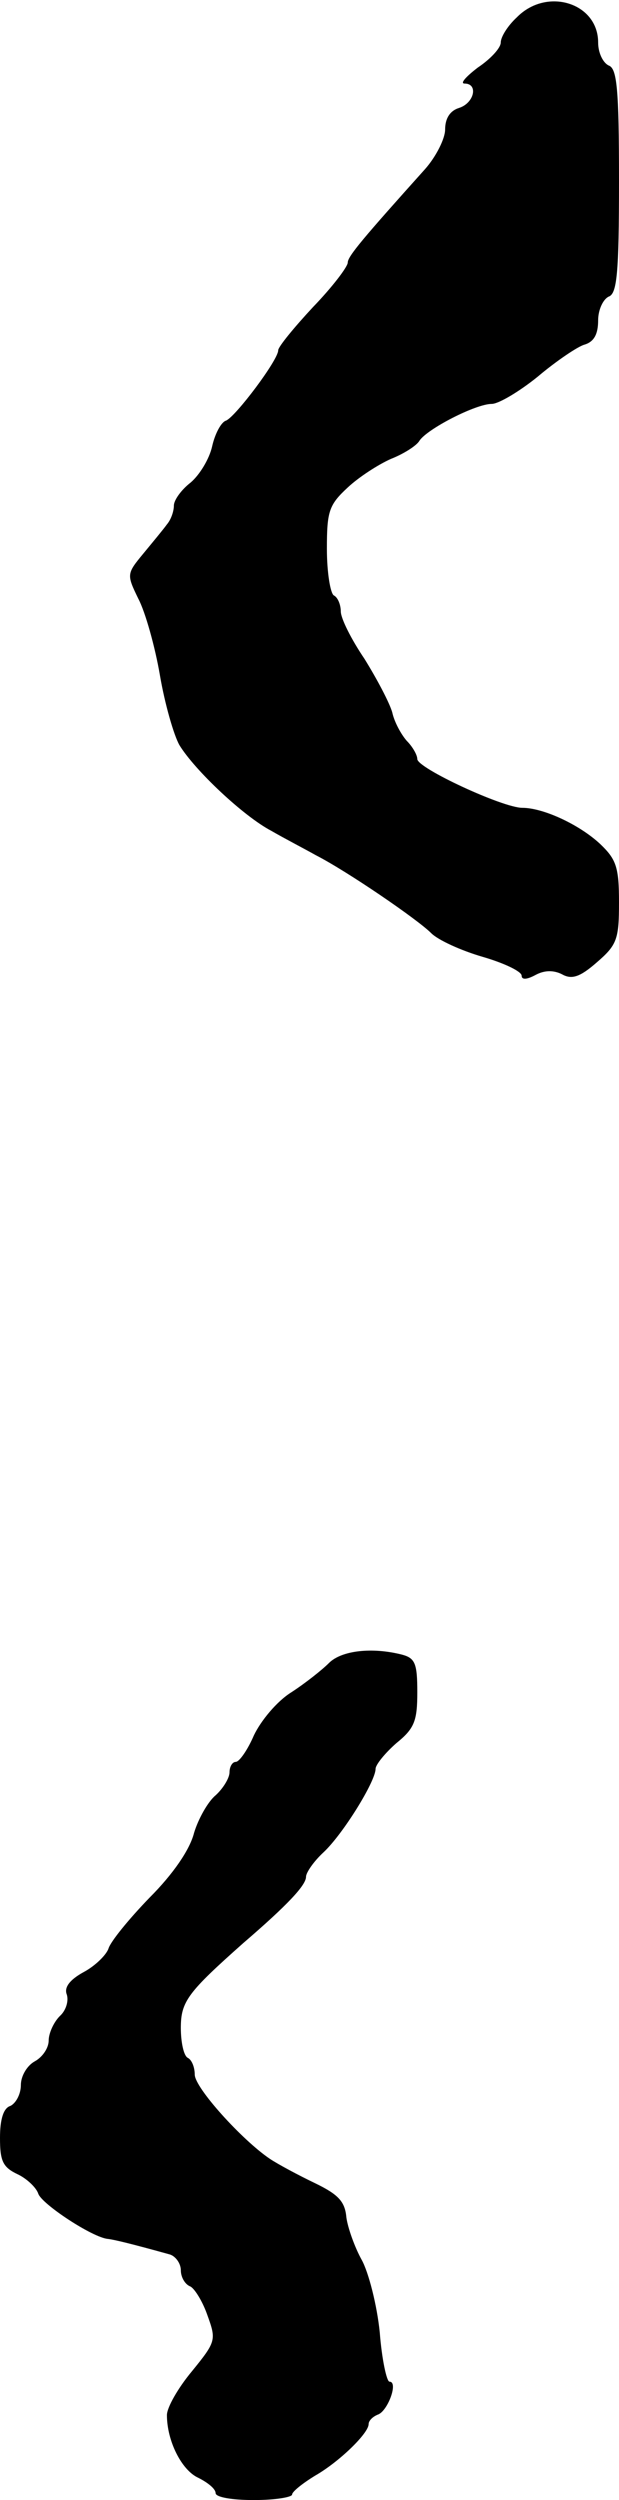 <?xml version="1.0" standalone="no"?>
<!DOCTYPE svg PUBLIC "-//W3C//DTD SVG 20010904//EN"
 "http://www.w3.org/TR/2001/REC-SVG-20010904/DTD/svg10.dtd">
<svg version="1.0" xmlns="http://www.w3.org/2000/svg"
 width="89pt" height="359pt" viewBox="0 0 89 359"
 preserveAspectRatio="xMidYMid meet">
<g transform="translate(0,359) scale(0.1,-0.1)"
fill="#000000" stroke="none">
<path d="M743 3565 c-13 -12 -23 -28 -23 -36 0 -8 -15 -24 -33 -36 -17 -13
-26 -23 -19 -23 20 0 14 -28 -8 -35 -13 -4 -20 -15 -20 -31 0 -13 -13 -39 -29
-57 -88 -98 -111 -125 -111 -134 0 -6 -22 -35 -50 -64 -27 -29 -50 -57 -50
-62 0 -14 -61 -95 -75 -101 -7 -2 -16 -19 -20 -37 -4 -18 -18 -41 -31 -52 -13
-10 -24 -25 -24 -33 0 -8 -4 -20 -10 -27 -5 -7 -20 -25 -34 -42 -24 -29 -24
-30 -7 -65 10 -19 24 -69 31 -110 7 -41 20 -86 28 -100 22 -36 92 -102 132
-123 19 -11 48 -26 64 -35 45 -23 146 -92 166 -112 10 -10 43 -25 74 -34 31
-9 56 -21 56 -27 0 -6 7 -6 20 1 13 7 26 7 38 1 14 -8 26 -4 50 17 29 25 32
33 32 86 0 51 -4 62 -27 84 -30 28 -82 52 -112 52 -28 0 -151 57 -151 70 0 6
-7 18 -15 26 -8 9 -18 27 -21 41 -4 14 -22 48 -40 77 -19 28 -34 58 -34 68 0
9 -4 20 -10 23 -5 3 -10 33 -10 67 0 54 3 63 30 88 16 15 44 33 62 41 18 7 37
19 41 26 11 17 81 53 104 53 10 0 40 18 66 39 26 22 57 43 67 46 14 4 20 15
20 35 0 15 7 30 15 34 12 4 15 32 15 166 0 134 -3 162 -15 166 -8 4 -15 18
-15 33 0 57 -74 80 -117 36z"/>
<path d="M473 1202 c-10 -10 -34 -29 -54 -42 -21 -13 -44 -41 -54 -62 -9 -21
-21 -38 -26 -38 -5 0 -9 -7 -9 -15 0 -8 -9 -23 -20 -33 -11 -9 -25 -34 -31
-54 -6 -24 -30 -59 -64 -93 -30 -31 -56 -63 -59 -73 -3 -9 -19 -25 -36 -34
-20 -11 -28 -22 -24 -32 3 -9 -1 -23 -10 -31 -9 -9 -16 -25 -16 -35 0 -11 -9
-24 -20 -30 -11 -6 -20 -21 -20 -34 0 -13 -7 -26 -15 -30 -10 -3 -15 -19 -15
-46 0 -33 4 -42 25 -52 13 -6 27 -19 30 -28 5 -15 78 -63 100 -65 9 -1 34 -7
88 -22 9 -2 17 -13 17 -23 0 -10 6 -20 13 -23 6 -2 18 -21 25 -41 13 -36 13
-38 -22 -81 -20 -24 -36 -52 -36 -63 0 -37 21 -79 45 -90 14 -7 25 -16 25 -22
0 -6 24 -10 55 -10 30 0 55 4 55 8 0 4 15 16 33 27 35 20 77 61 77 74 0 5 6
11 14 14 14 6 29 47 16 47 -4 0 -11 32 -14 71 -4 39 -16 86 -26 104 -10 18
-20 46 -22 61 -2 23 -12 33 -45 49 -23 11 -53 27 -65 35 -40 27 -108 102 -108
121 0 10 -4 21 -10 24 -6 3 -10 23 -10 43 0 38 10 51 90 122 64 55 90 83 90
95 0 6 11 22 25 35 28 26 75 102 75 120 0 6 14 23 30 37 26 21 30 32 30 73 0
41 -3 49 -22 54 -43 11 -87 6 -105 -12z"/>
</g>
</svg>
